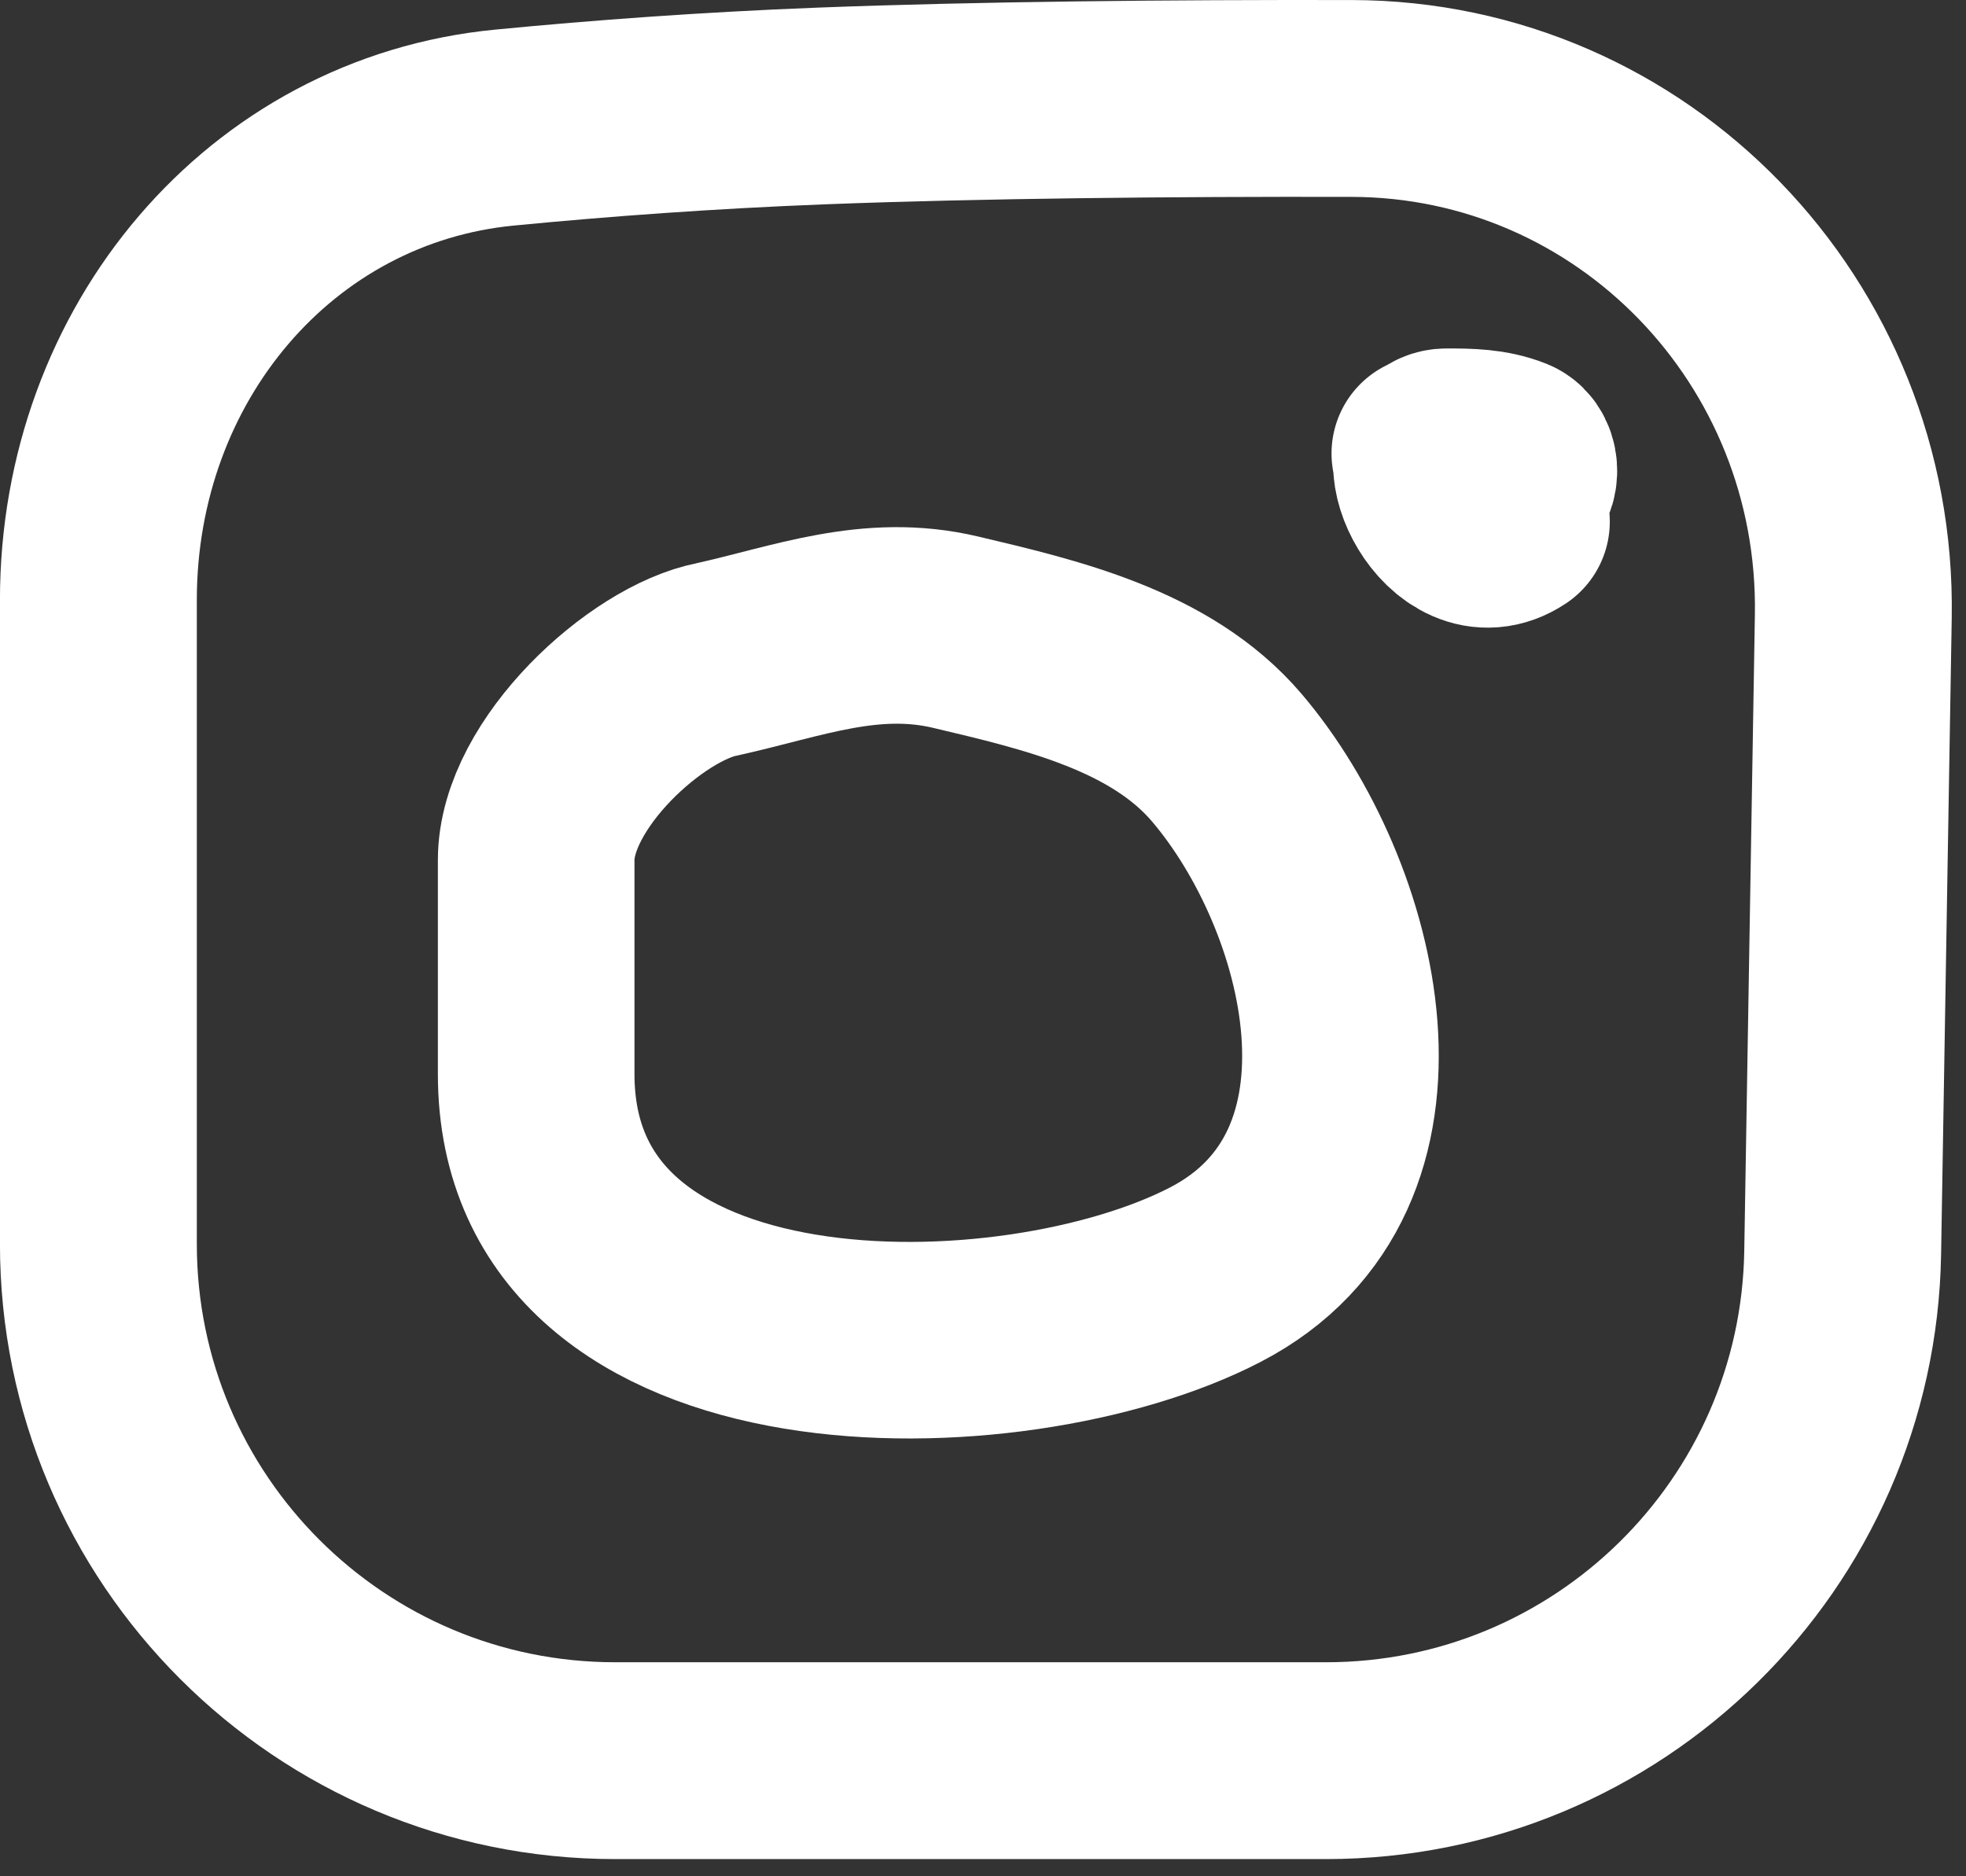 <?xml version="1.0" encoding="UTF-8"?> <svg xmlns="http://www.w3.org/2000/svg" width="22" height="21" viewBox="0 0 22 21" fill="none"><rect x="0" y="0" width="22" height="21" fill="#333333" stroke="none"/> <path d="M20.739 6.895L20.62 14.019C20.568 17.175 17.995 19.706 14.838 19.706H6.884C3.69 19.706 1.101 17.117 1.101 13.923V6.716C1.101 3.959 3.026 1.681 5.646 1.428C6.729 1.323 7.925 1.235 9.191 1.186C10.963 1.118 13.103 1.098 15.124 1.102C18.274 1.107 20.791 3.714 20.739 6.895Z" stroke="white" stroke-width="2.203"></path> <path d="M6 9.626C6 8.659 7.239 7.53 8.027 7.379C8.931 7.178 9.746 6.851 10.695 7.076C11.754 7.327 12.988 7.611 13.728 8.48C15.029 10.007 15.83 13.109 13.601 14.266C11.338 15.441 6 15.54 6 12.022L6 9.626Z" stroke="white" stroke-width="2.2" stroke-linecap="round"></path> <path d="M16 5.076C16.037 5.445 16.581 5.518 16.876 5.453C17.03 5.418 17.036 5.149 16.897 5.093C16.669 5.002 16.432 5 16.19 5C15.728 5 16.278 6.262 16.914 5.838" stroke="white" stroke-width="2.2" stroke-linecap="round"></path> </svg> 